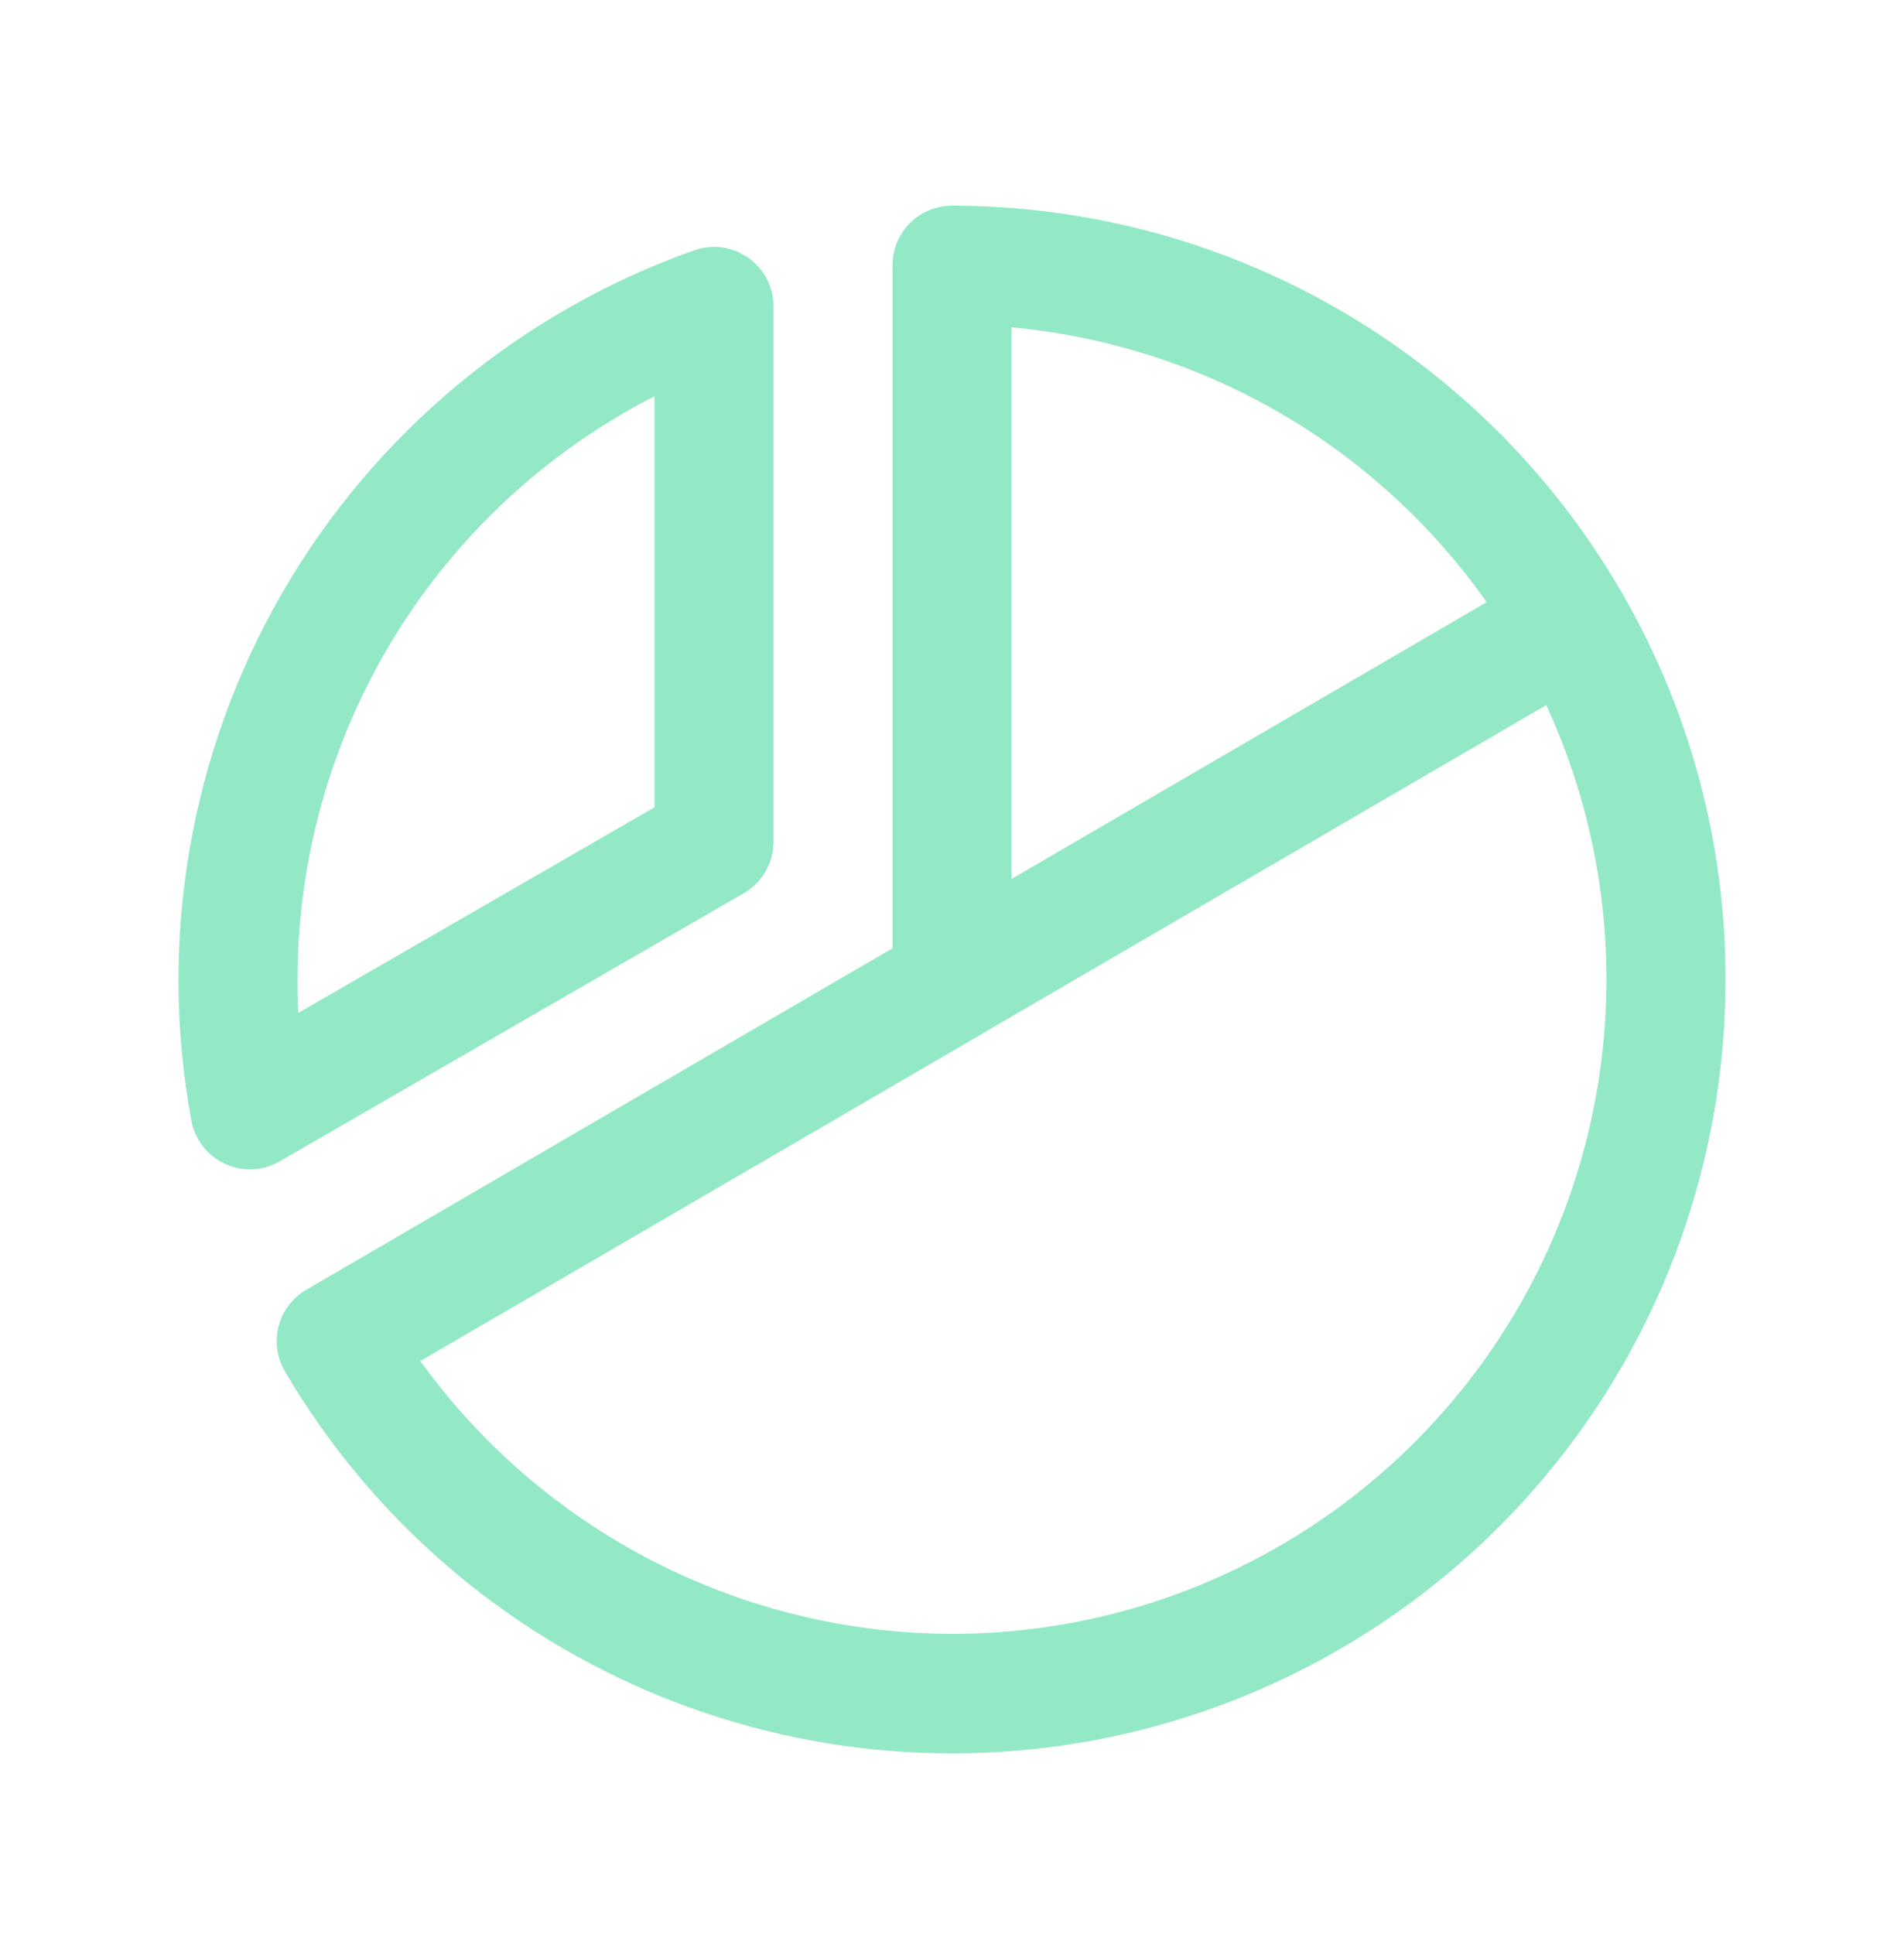 <svg xmlns="http://www.w3.org/2000/svg" width="64" height="65" viewBox="0 0 64 65" fill="none"><g id="ChartPieSlice"><path id="Vector" d="M25 30.02C25.305 29.844 25.557 29.591 25.733 29.287C25.908 28.983 26 28.638 26 28.287V10.287C25.999 9.968 25.921 9.654 25.773 9.372C25.625 9.089 25.412 8.846 25.151 8.663C24.89 8.479 24.59 8.361 24.274 8.317C23.958 8.273 23.636 8.306 23.335 8.412C17.498 10.478 12.589 14.559 9.49 19.92C6.392 25.282 5.308 31.573 6.433 37.662C6.491 37.977 6.624 38.273 6.821 38.526C7.018 38.779 7.272 38.981 7.563 39.115C7.825 39.237 8.111 39.3 8.4 39.3C8.751 39.3 9.096 39.208 9.4 39.032L25 30.02ZM22 13.317V27.132L10.03 34.04C10 33.662 10 33.282 10 32.912C10.004 28.858 11.126 24.884 13.243 21.426C15.361 17.969 18.391 15.163 22 13.317ZM54.585 20.042C54.563 19.997 54.54 19.95 54.513 19.905C54.485 19.86 54.463 19.822 54.435 19.782C52.143 15.867 48.866 12.619 44.931 10.361C40.995 8.103 36.538 6.914 32 6.912C31.47 6.912 30.961 7.123 30.586 7.498C30.211 7.873 30 8.382 30 8.912V31.87L10.298 43.345C10.069 43.477 9.869 43.654 9.709 43.864C9.549 44.074 9.432 44.314 9.366 44.57C9.299 44.826 9.284 45.092 9.32 45.354C9.357 45.615 9.446 45.867 9.58 46.095C12.471 51.017 16.901 54.851 22.188 57.006C27.474 59.16 33.322 59.515 38.83 58.016C44.338 56.516 49.2 53.245 52.664 48.709C56.129 44.172 58.004 38.621 58 32.912C58.006 28.397 56.829 23.96 54.585 20.042ZM34 11.002C37.172 11.294 40.243 12.271 43.001 13.865C45.758 15.46 48.137 17.634 49.973 20.237L34 29.54V11.002ZM32 54.912C28.509 54.903 25.069 54.068 21.963 52.474C18.856 50.88 16.171 48.573 14.128 45.742L32.978 34.765L33.033 34.73L51.975 23.697C53.522 27.049 54.199 30.736 53.947 34.419C53.694 38.101 52.519 41.661 50.529 44.77C48.539 47.879 45.799 50.438 42.561 52.21C39.324 53.983 35.692 54.912 32 54.912Z" fill="#93E9C5"></path></g></svg>
